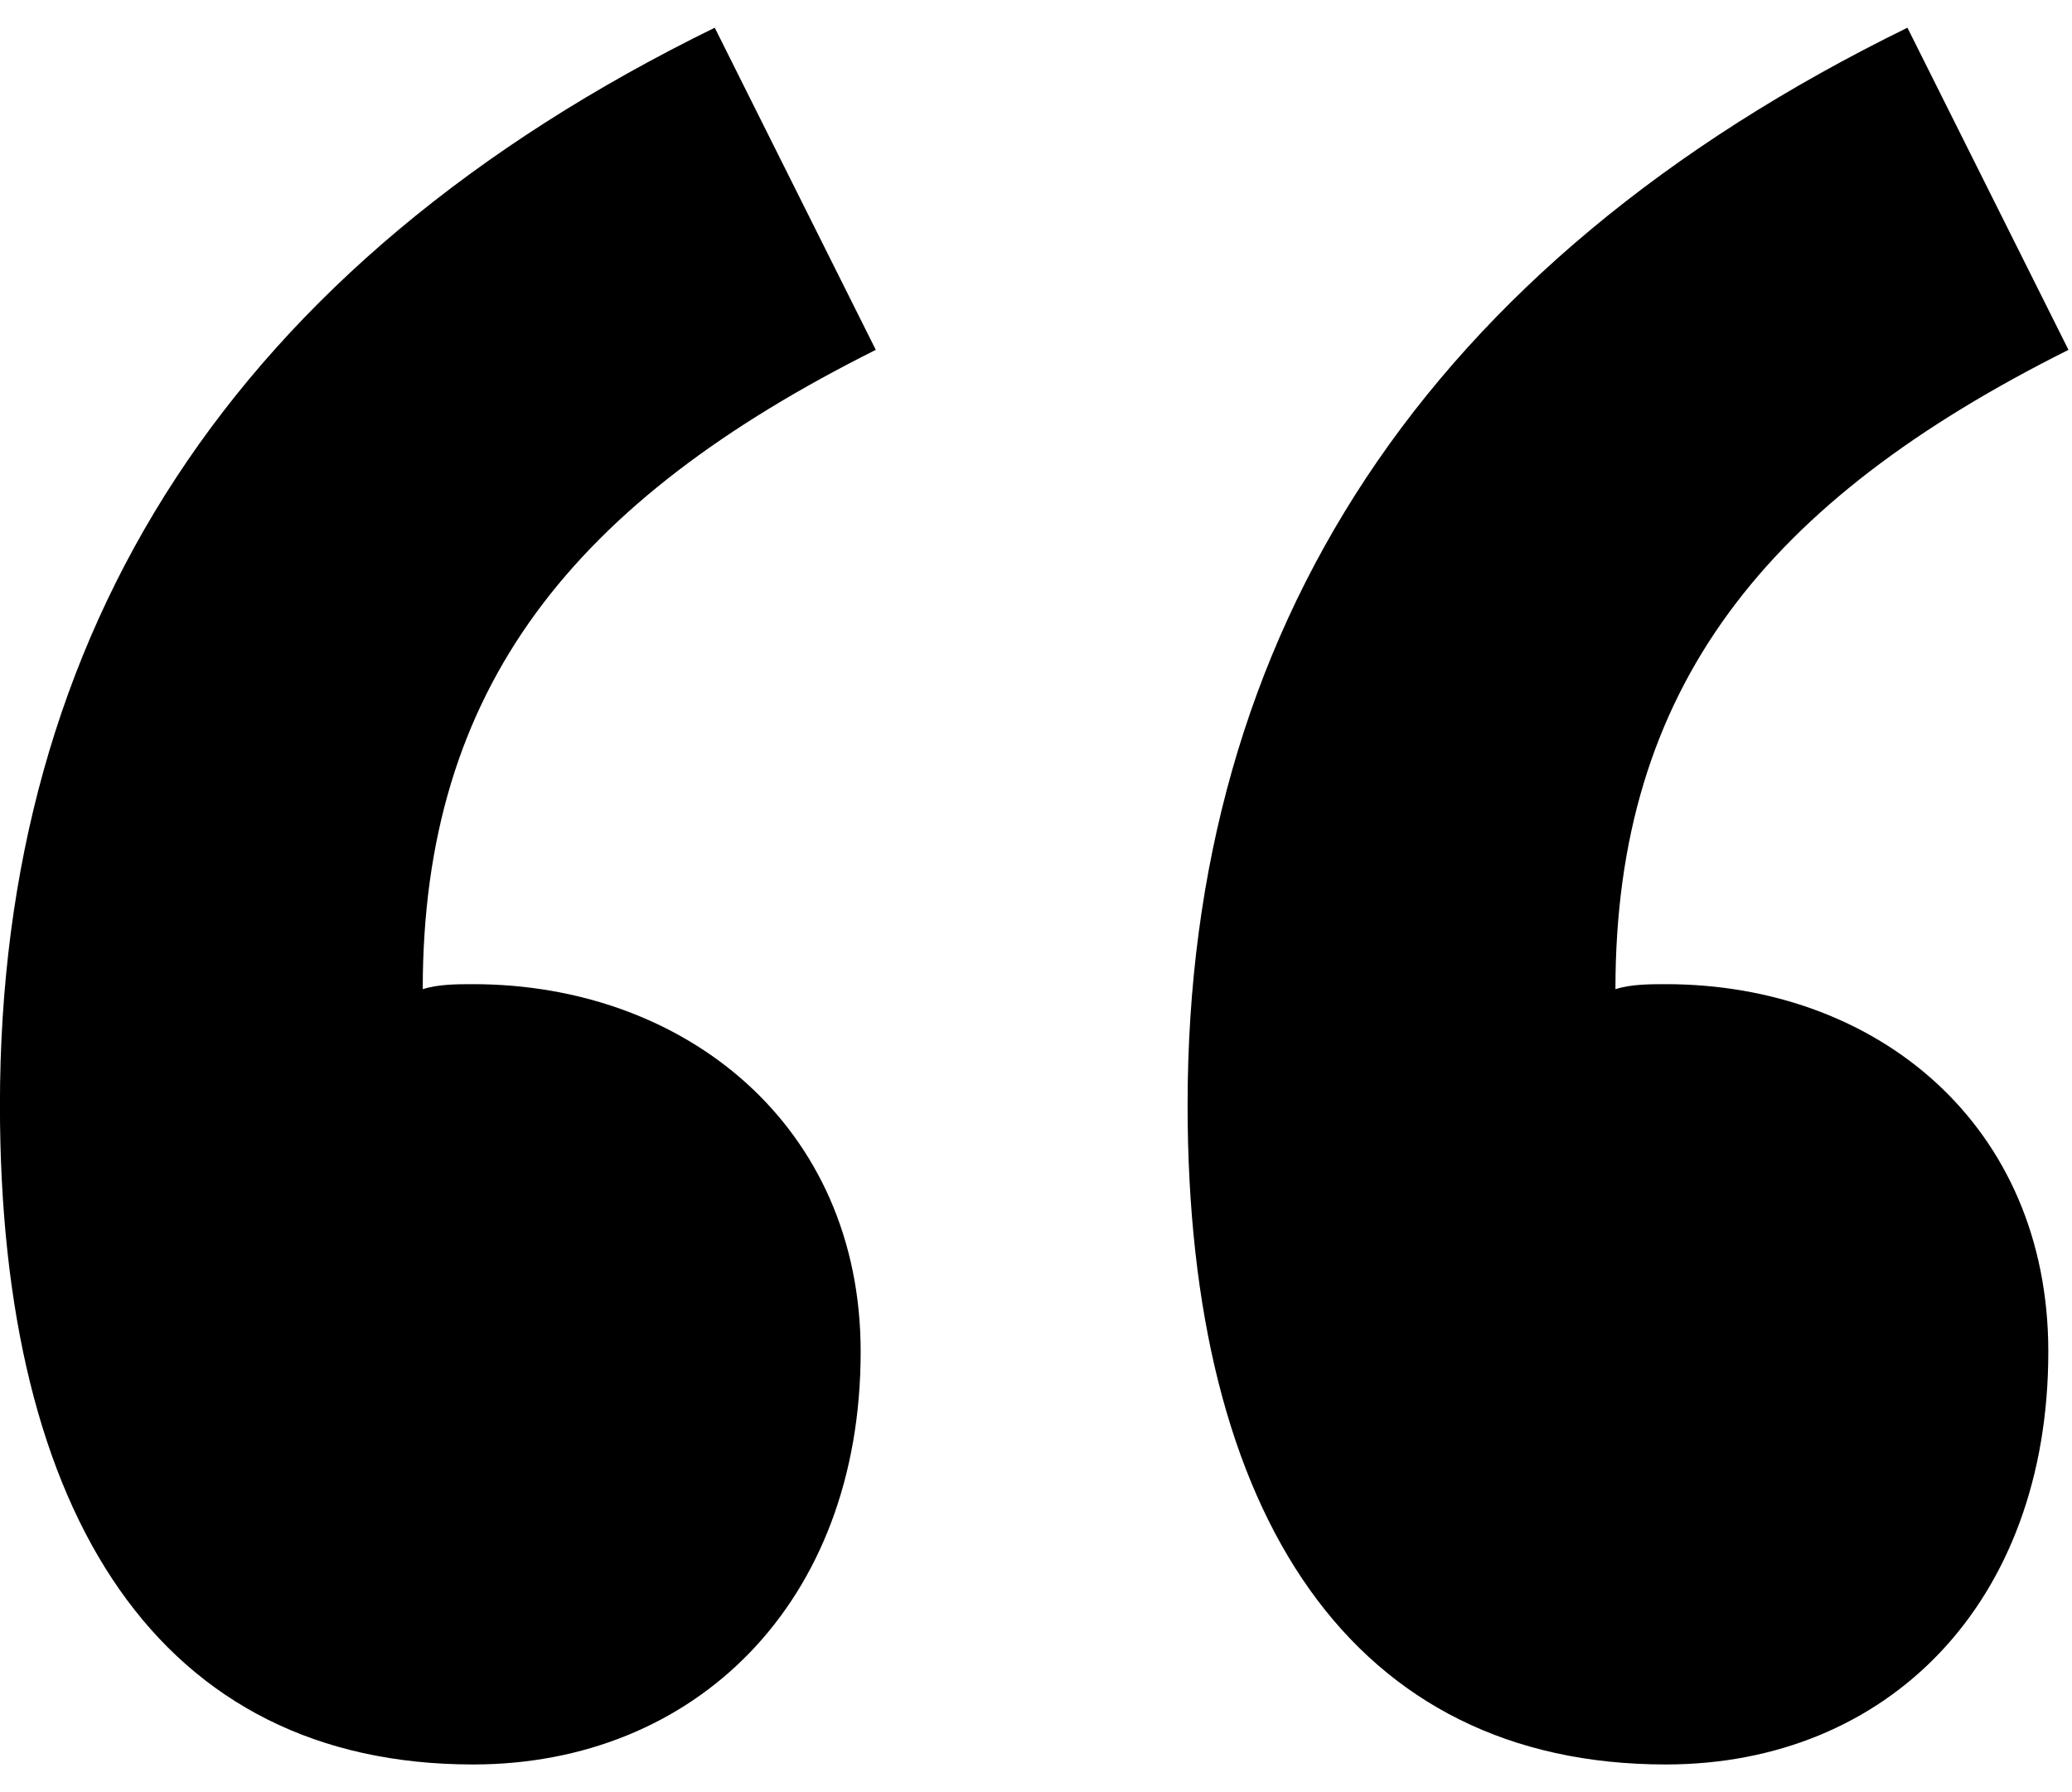 <!-- Generated by IcoMoon.io -->
<svg version="1.1" xmlns="http://www.w3.org/2000/svg" width="37" height="32" viewBox="0 0 37 32">
<title>quote-left</title>
<path d="M12.763 0.495c-8.629 4.225-12.764 10.786-12.764 19.236 0 7.371 2.876 11.775 8.449 11.775 3.955 0 6.921-2.876 6.921-7.371 0-4.045-3.146-6.562-6.921-6.562-0.27 0-0.629 0-0.899 0.090 0-5.393 2.697-8.719 8.090-11.416l-2.876-5.753zM34.061 0.495c-8.629 4.225-12.854 10.786-12.854 19.236 0 7.371 2.966 11.775 8.539 11.775 3.955 0 6.831-2.876 6.831-7.371 0-4.045-3.056-6.562-6.831-6.562-0.27 0-0.629 0-0.899 0.090 0-5.393 2.697-8.719 8.090-11.416l-2.876-5.753z"></path>
</svg>
